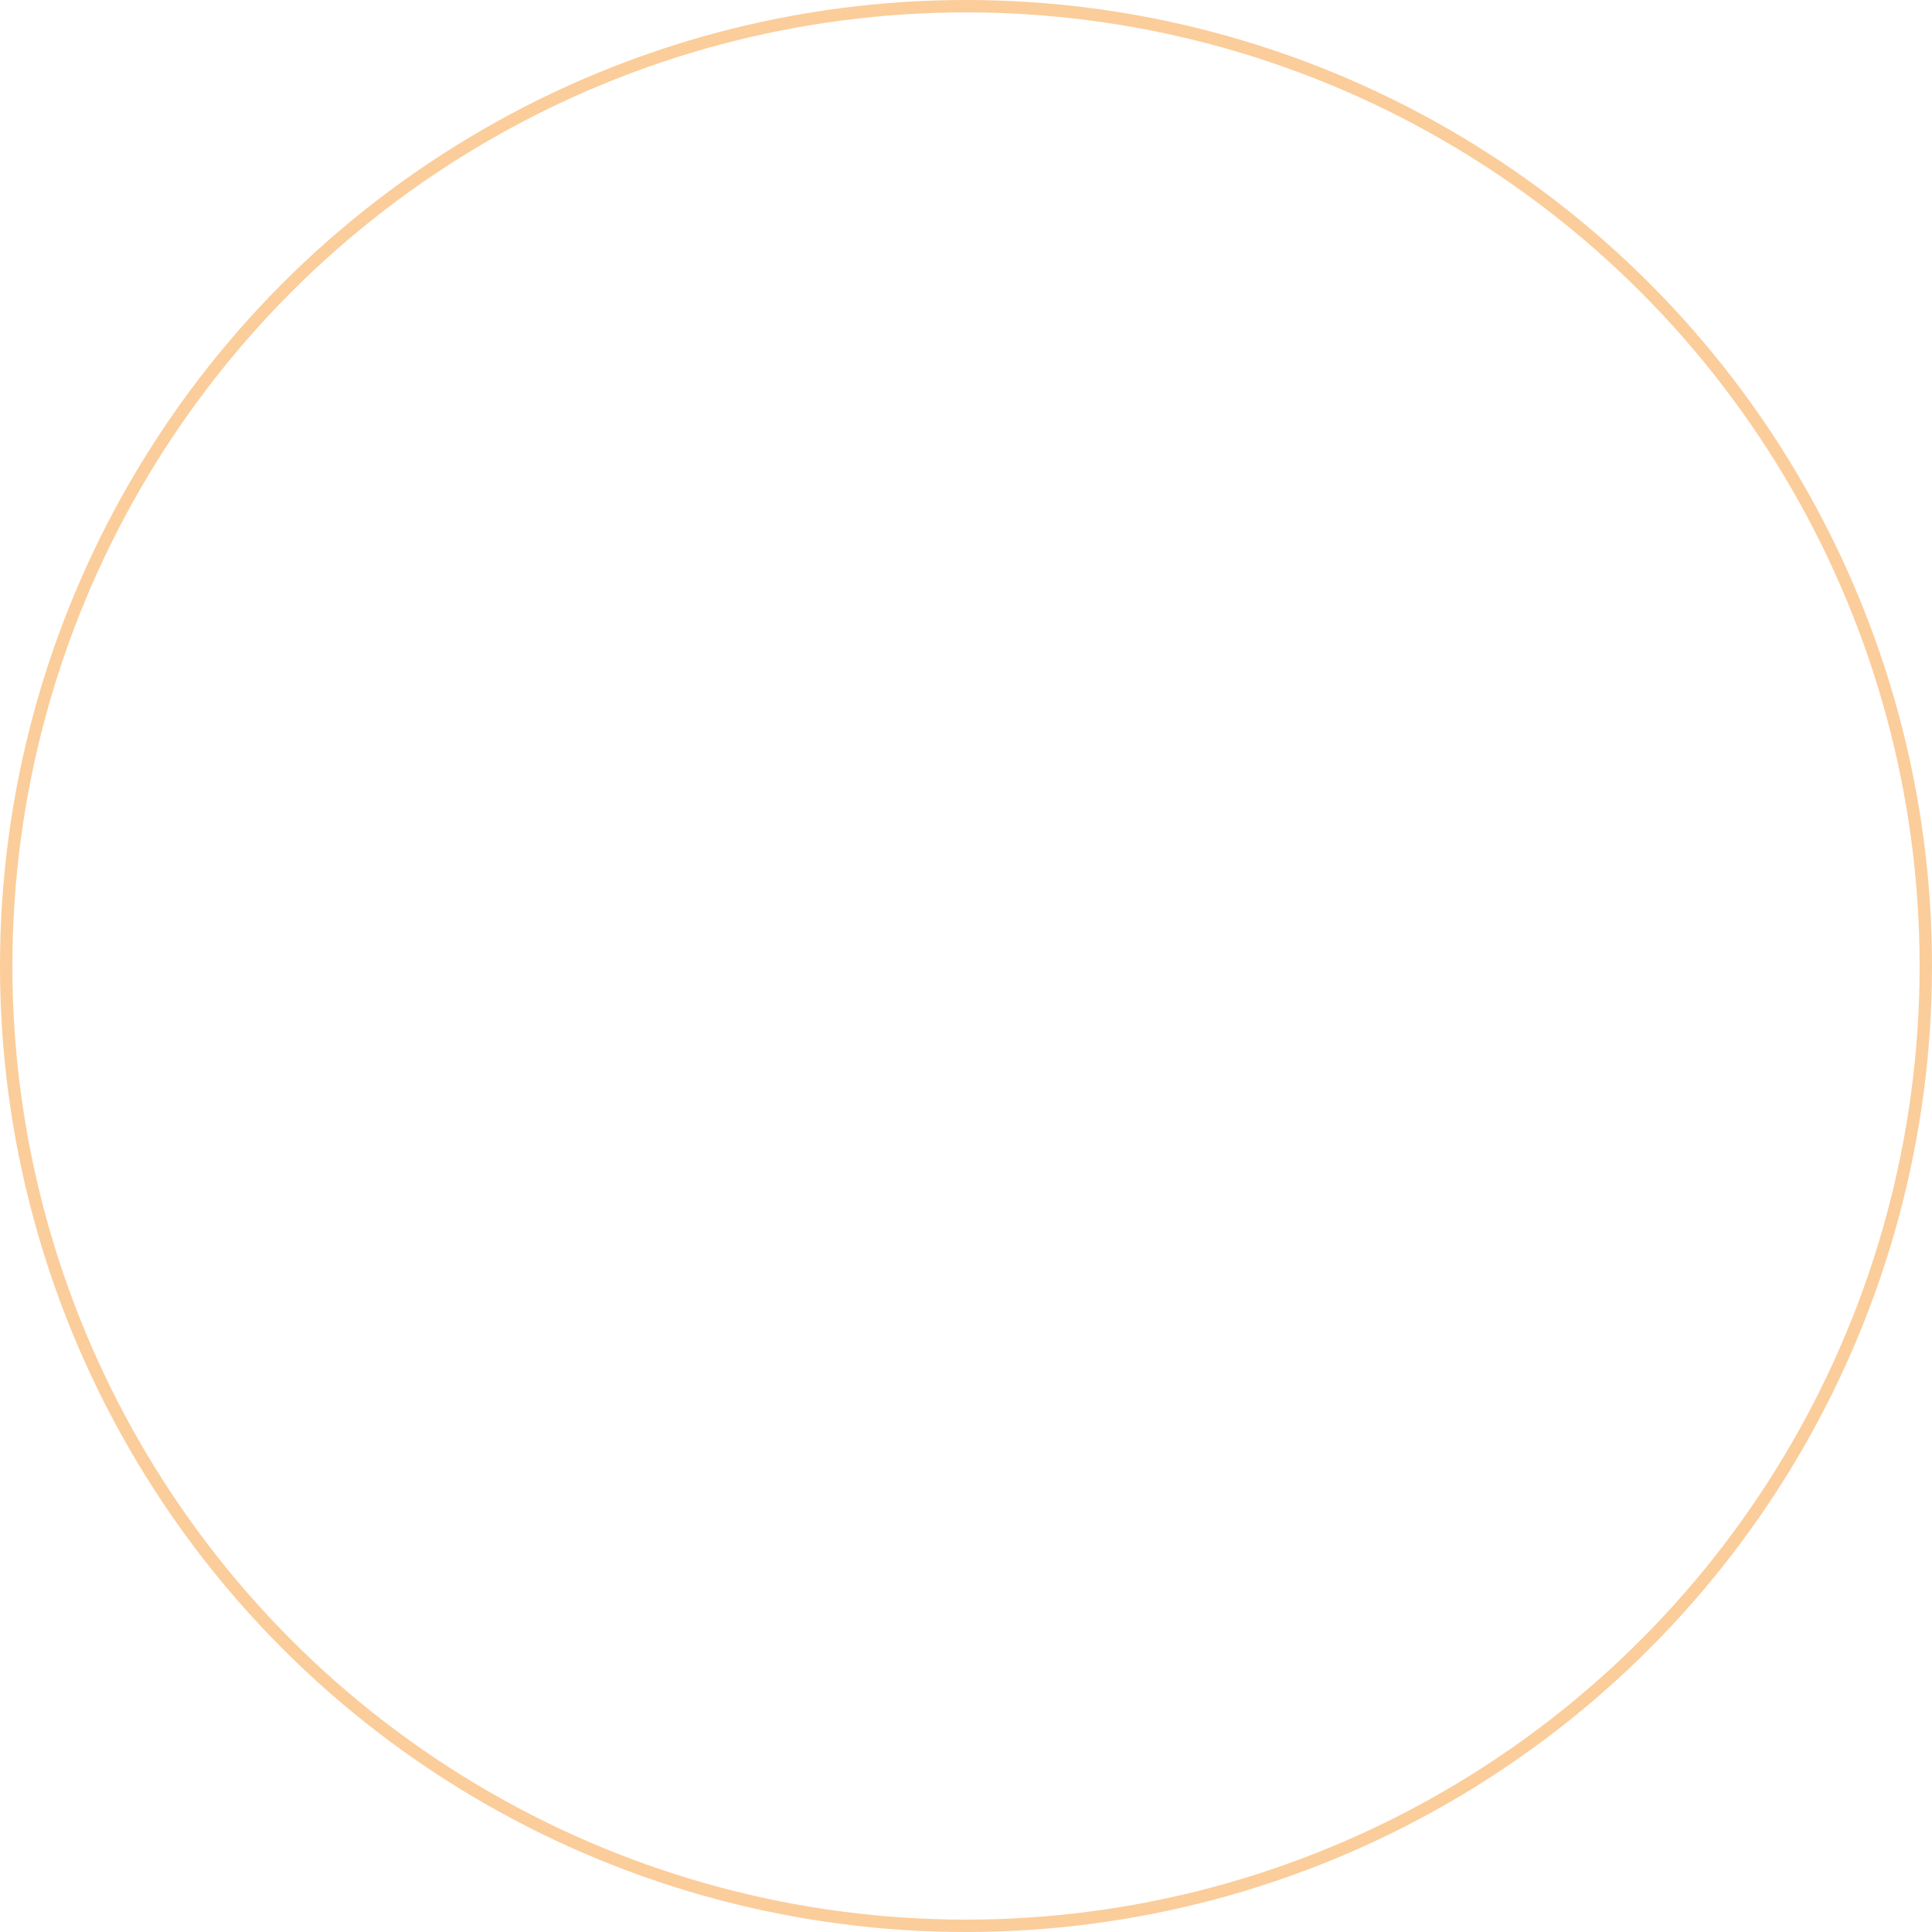 <svg xmlns="http://www.w3.org/2000/svg" width="468" height="468" viewBox="0 0 468 468"><g fill="none" stroke="#fbcd9a" stroke-width="3"><circle cx="234" cy="234" r="234" stroke="none"/><circle cx="234" cy="234" r="232.5" fill="none"/></g></svg>